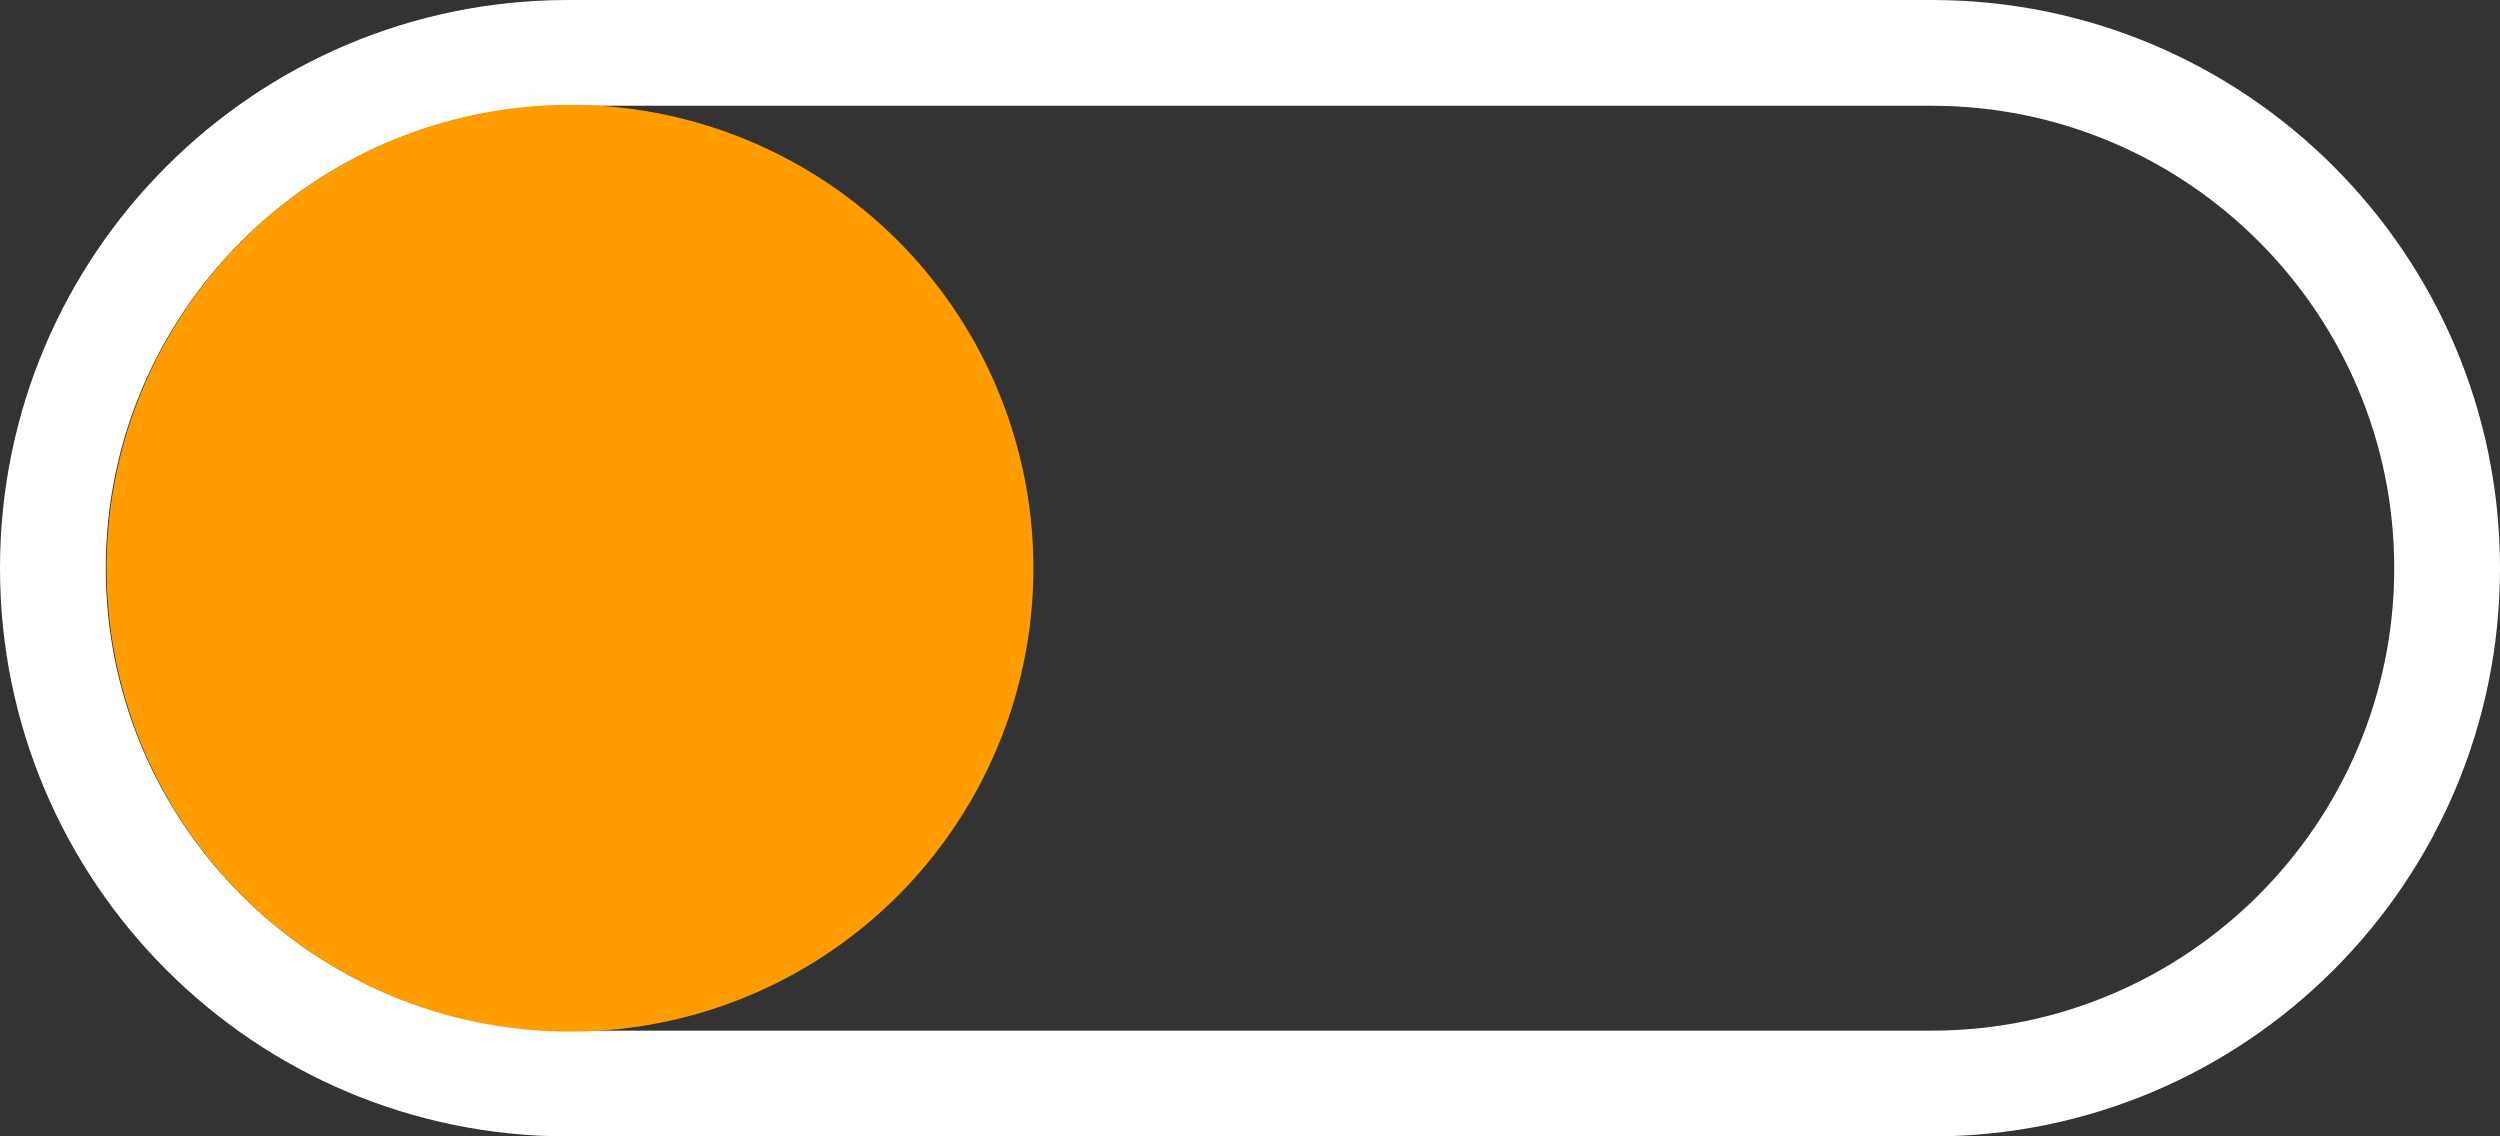 <svg xmlns="http://www.w3.org/2000/svg" width="35.456" height="16.116" viewBox="0 0 35.456 16.116">
  <rect x="0" y="0" width="35.456" height="16.116" fill="#333333" stroke="none"/>
  <g id="button_switch_pro2" transform="translate(0 0)">
    <g id="路径_26650" data-name="路径 26650" transform="translate(0 0)" fill="none">
      <path d="M8.058,0H27.4a8.058,8.058,0,0,1,0,16.117H8.058A8.058,8.058,0,0,1,8.058,0Z" stroke="none"/>
      <path d="M 8.058 1.5 C 4.442 1.5 1.5 4.442 1.5 8.058 C 1.5 11.674 4.442 14.617 8.058 14.617 L 27.398 14.617 C 31.014 14.617 33.956 11.674 33.956 8.058 C 33.956 4.442 31.014 1.5 27.398 1.5 L 8.058 1.5 M 8.058 1.9073486328125e-06 L 27.398 1.9073486328125e-06 C 31.849 1.9073486328125e-06 35.456 3.608 35.456 8.058 C 35.456 12.509 31.849 16.117 27.398 16.117 L 8.058 16.117 C 3.608 16.117 3.814697265625e-06 12.509 3.814697265625e-06 8.058 C 3.814697265625e-06 3.608 3.608 1.9073486328125e-06 8.058 1.9073486328125e-06 Z" stroke="none" fill="#fff"/>
    </g>
    <path id="路径_26649" data-name="路径 26649" d="M7.087.5A6.572,6.572,0,1,1,.516,7.072,6.572,6.572,0,0,1,7.087.5Z" transform="translate(0.996 0.987)" fill="#ff9d00"/>
  </g>
</svg>
